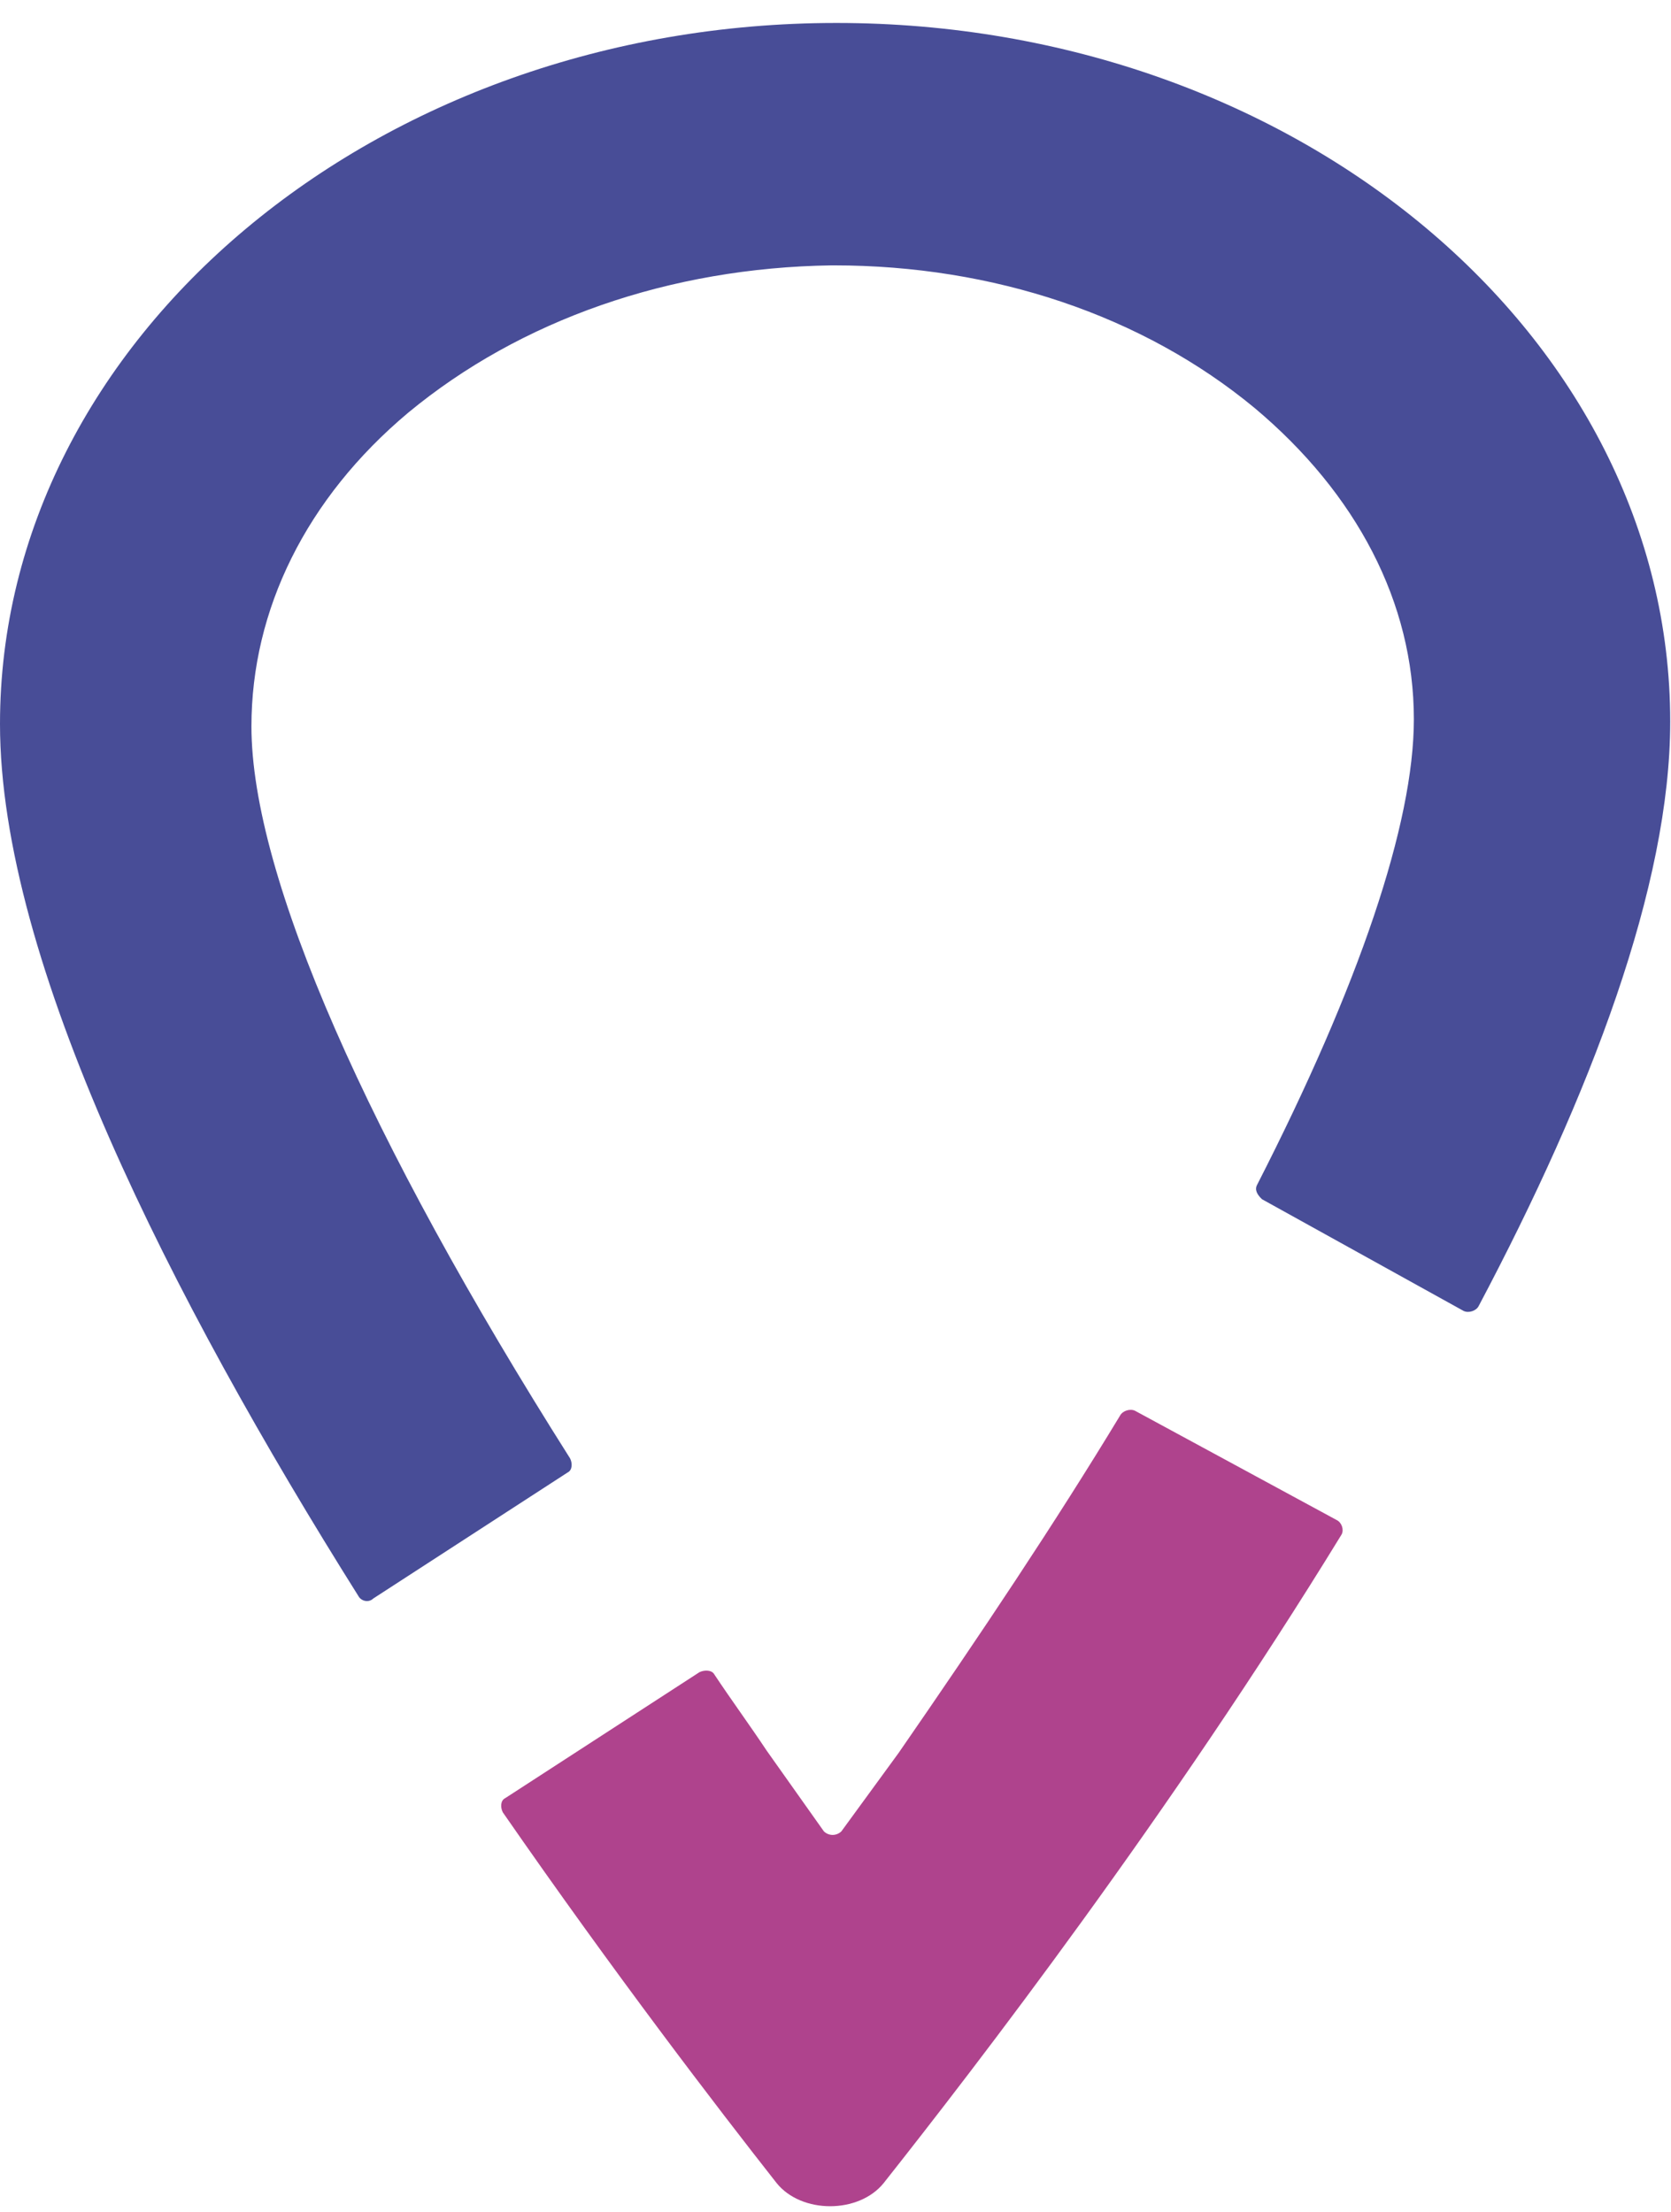 <svg width="34" height="45" viewBox="0 0 34 45" fill="none" xmlns="http://www.w3.org/2000/svg">
<g id="Group 169">
<path id="Vector" d="M11.548 29.958C11.649 29.91 11.649 29.765 11.598 29.668C7.496 23.19 5.116 17.823 5.116 14.778C5.116 12.409 6.23 10.136 8.306 8.396C10.585 6.51 13.624 5.447 16.916 5.399H16.967C20.208 5.399 23.247 6.414 25.526 8.299C27.603 10.04 28.768 12.264 28.768 14.633C28.768 16.76 27.654 20.047 25.577 24.108C25.526 24.205 25.577 24.302 25.678 24.398L29.781 26.671C29.882 26.719 30.034 26.671 30.085 26.574C32.364 22.271 33.984 18.017 33.984 14.681C33.984 6.849 26.387 0.467 17.018 0.467C7.648 0.467 0 6.897 0 14.729C0 19.564 3.495 26.429 7.293 32.472C7.344 32.569 7.496 32.617 7.597 32.52L11.548 29.958Z" fill="#484D97"/>
<path id="Vector_2" d="M23.095 28.702C22.994 28.653 22.842 28.702 22.791 28.798C21.474 30.974 19.955 33.246 18.284 35.663L17.119 37.259C17.017 37.355 16.866 37.355 16.764 37.259L15.599 35.615C15.245 35.083 14.89 34.6 14.536 34.068C14.485 33.971 14.333 33.971 14.232 34.02L10.281 36.582C10.18 36.63 10.18 36.775 10.231 36.872C12.51 40.16 14.586 42.867 15.802 44.414C16.308 45.042 17.473 45.042 17.98 44.414C19.854 42.045 23.804 36.92 27.299 31.216C27.349 31.119 27.299 30.974 27.198 30.925L23.095 28.702Z" fill="#AF438D"/>
</g>
</svg>
